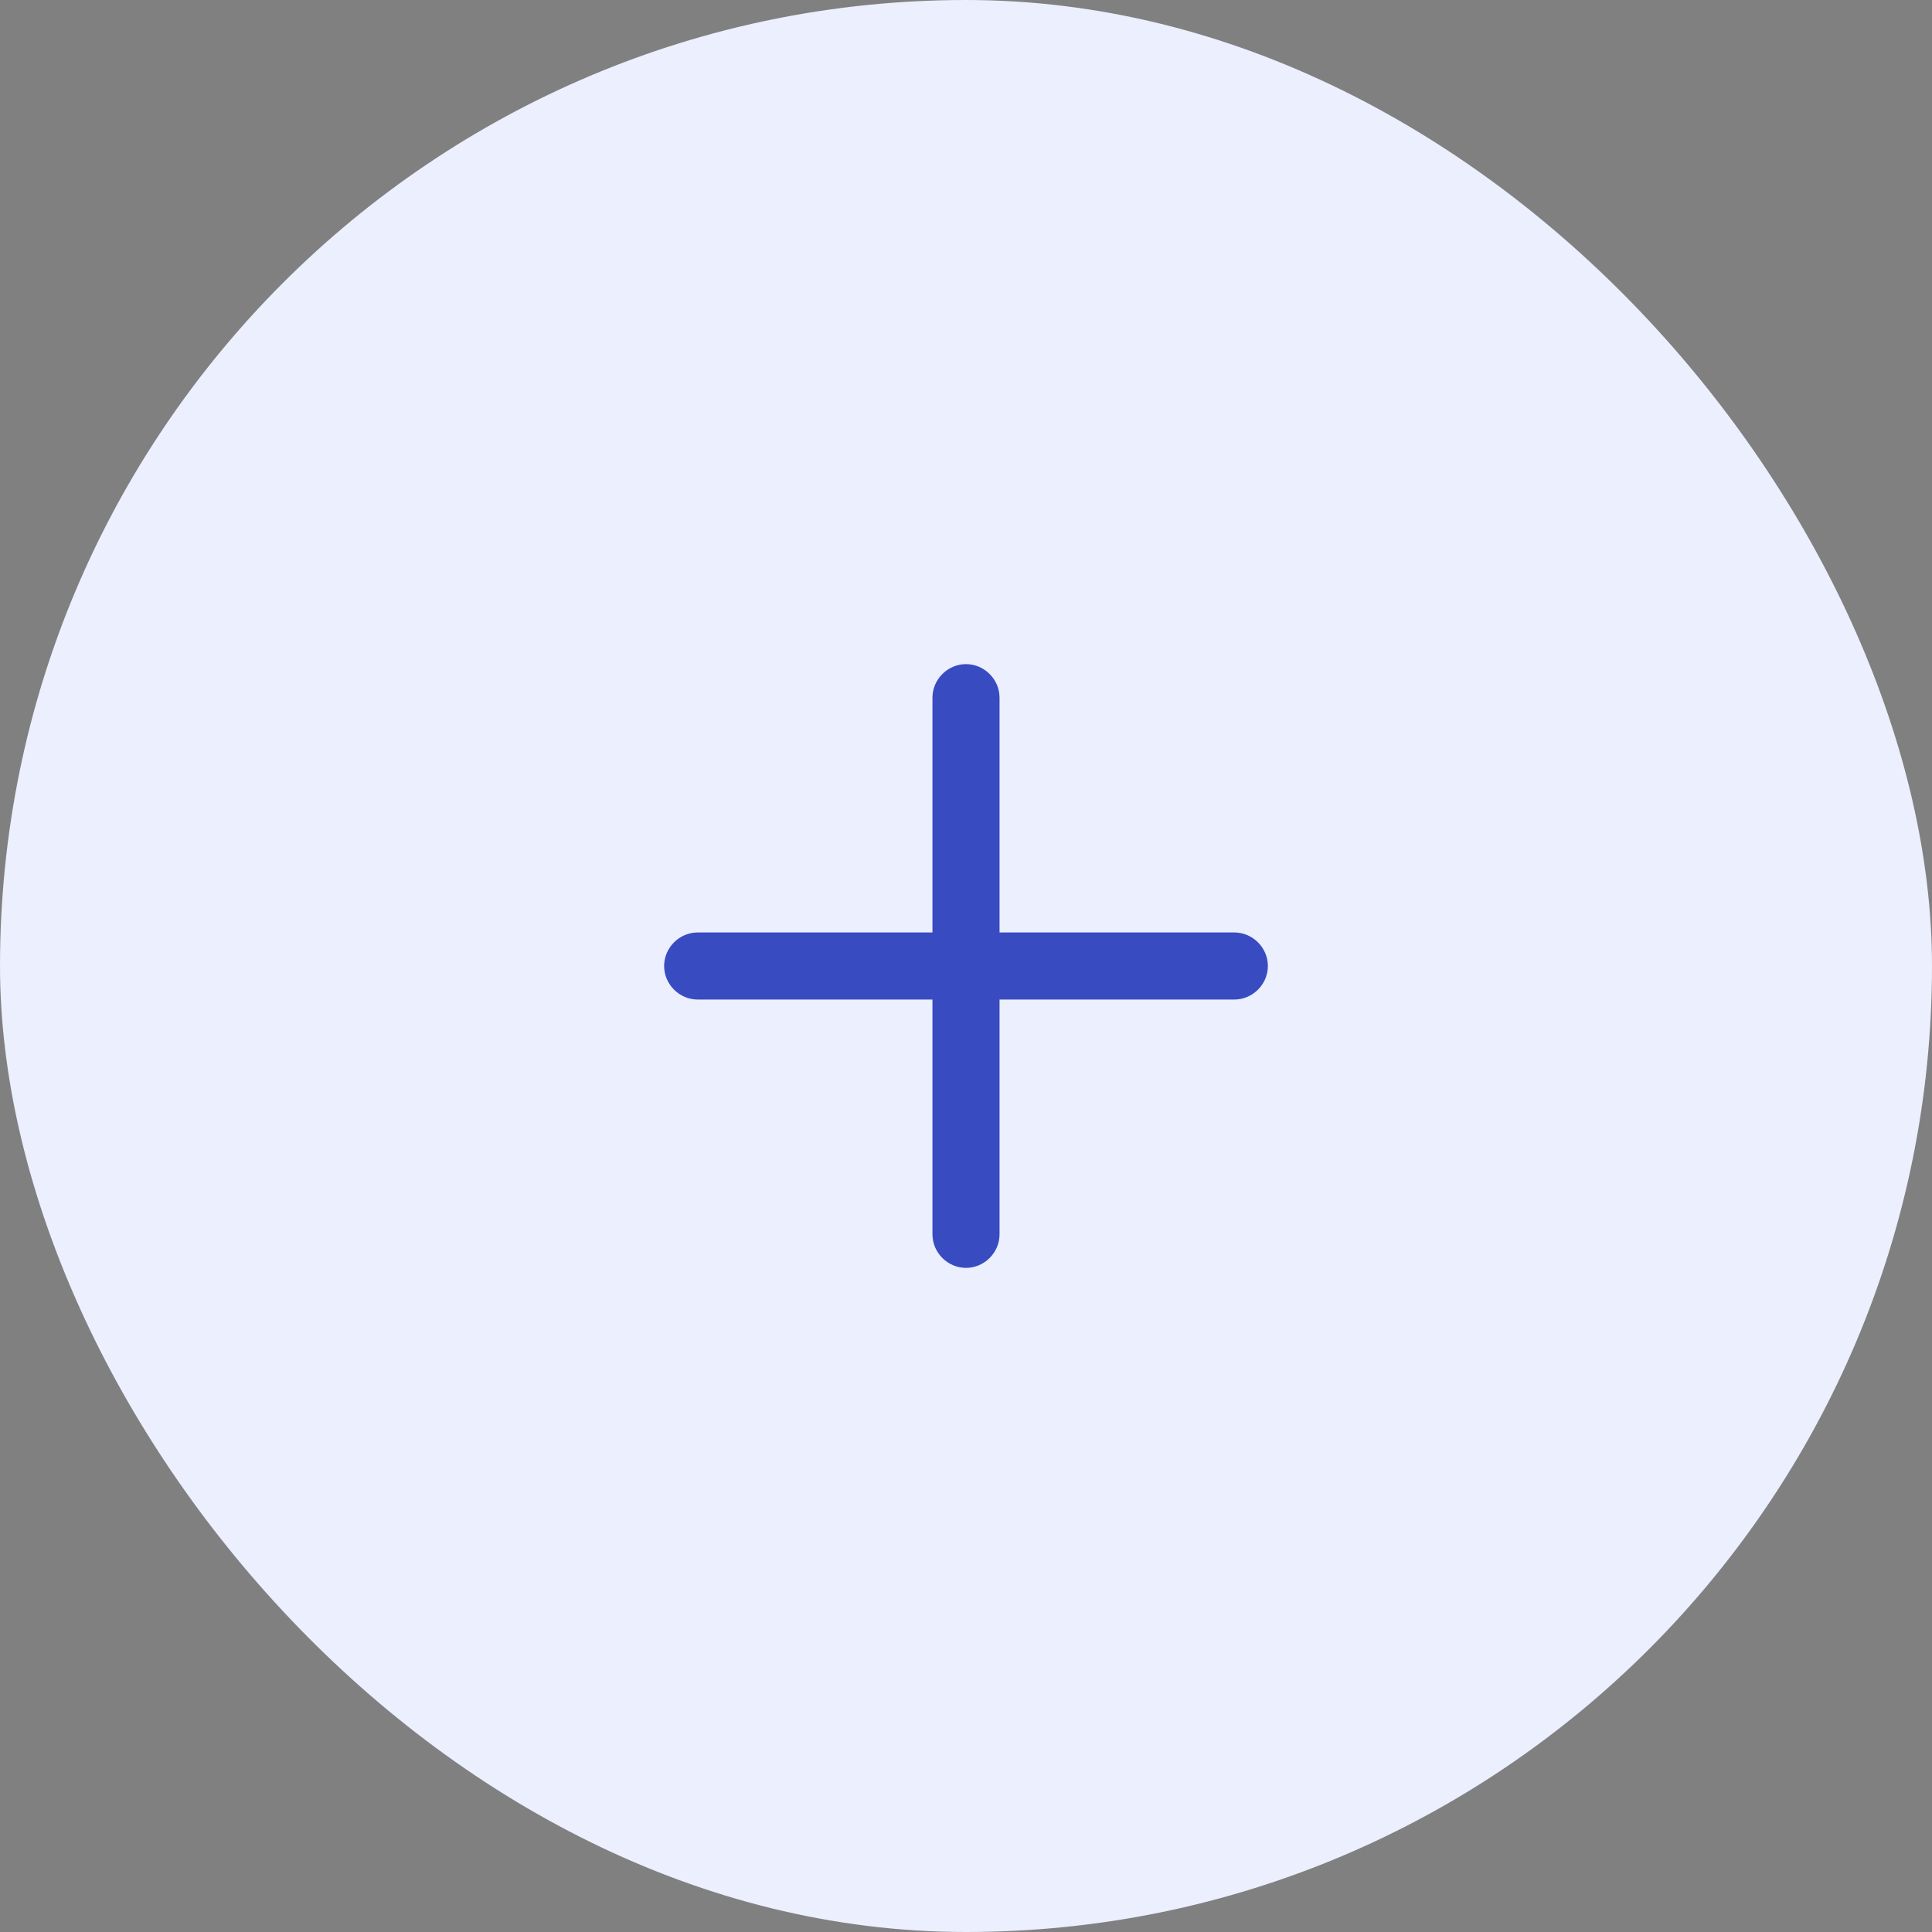 <svg xmlns="http://www.w3.org/2000/svg" width="72" height="72" viewBox="0 0 72 72" fill="none"><rect x="0" y="0" width="72" height="72" fill="#808080" stroke="none"/><rect width="72" height="72" rx="36" fill="#EBEFFE"></rect><path d="M46 34.75H37.25V26C37.25 25.317 36.683 24.75 36 24.75C35.317 24.75 34.75 25.317 34.75 26V34.75H26C25.317 34.75 24.75 35.317 24.75 36C24.75 36.683 25.317 37.25 26 37.25H34.75V46C34.75 46.683 35.317 47.25 36 47.25C36.683 47.25 37.25 46.683 37.25 46V37.25H46C46.683 37.25 47.25 36.683 47.25 36C47.25 35.317 46.683 34.75 46 34.75Z" fill="#394BC0"></path></svg>